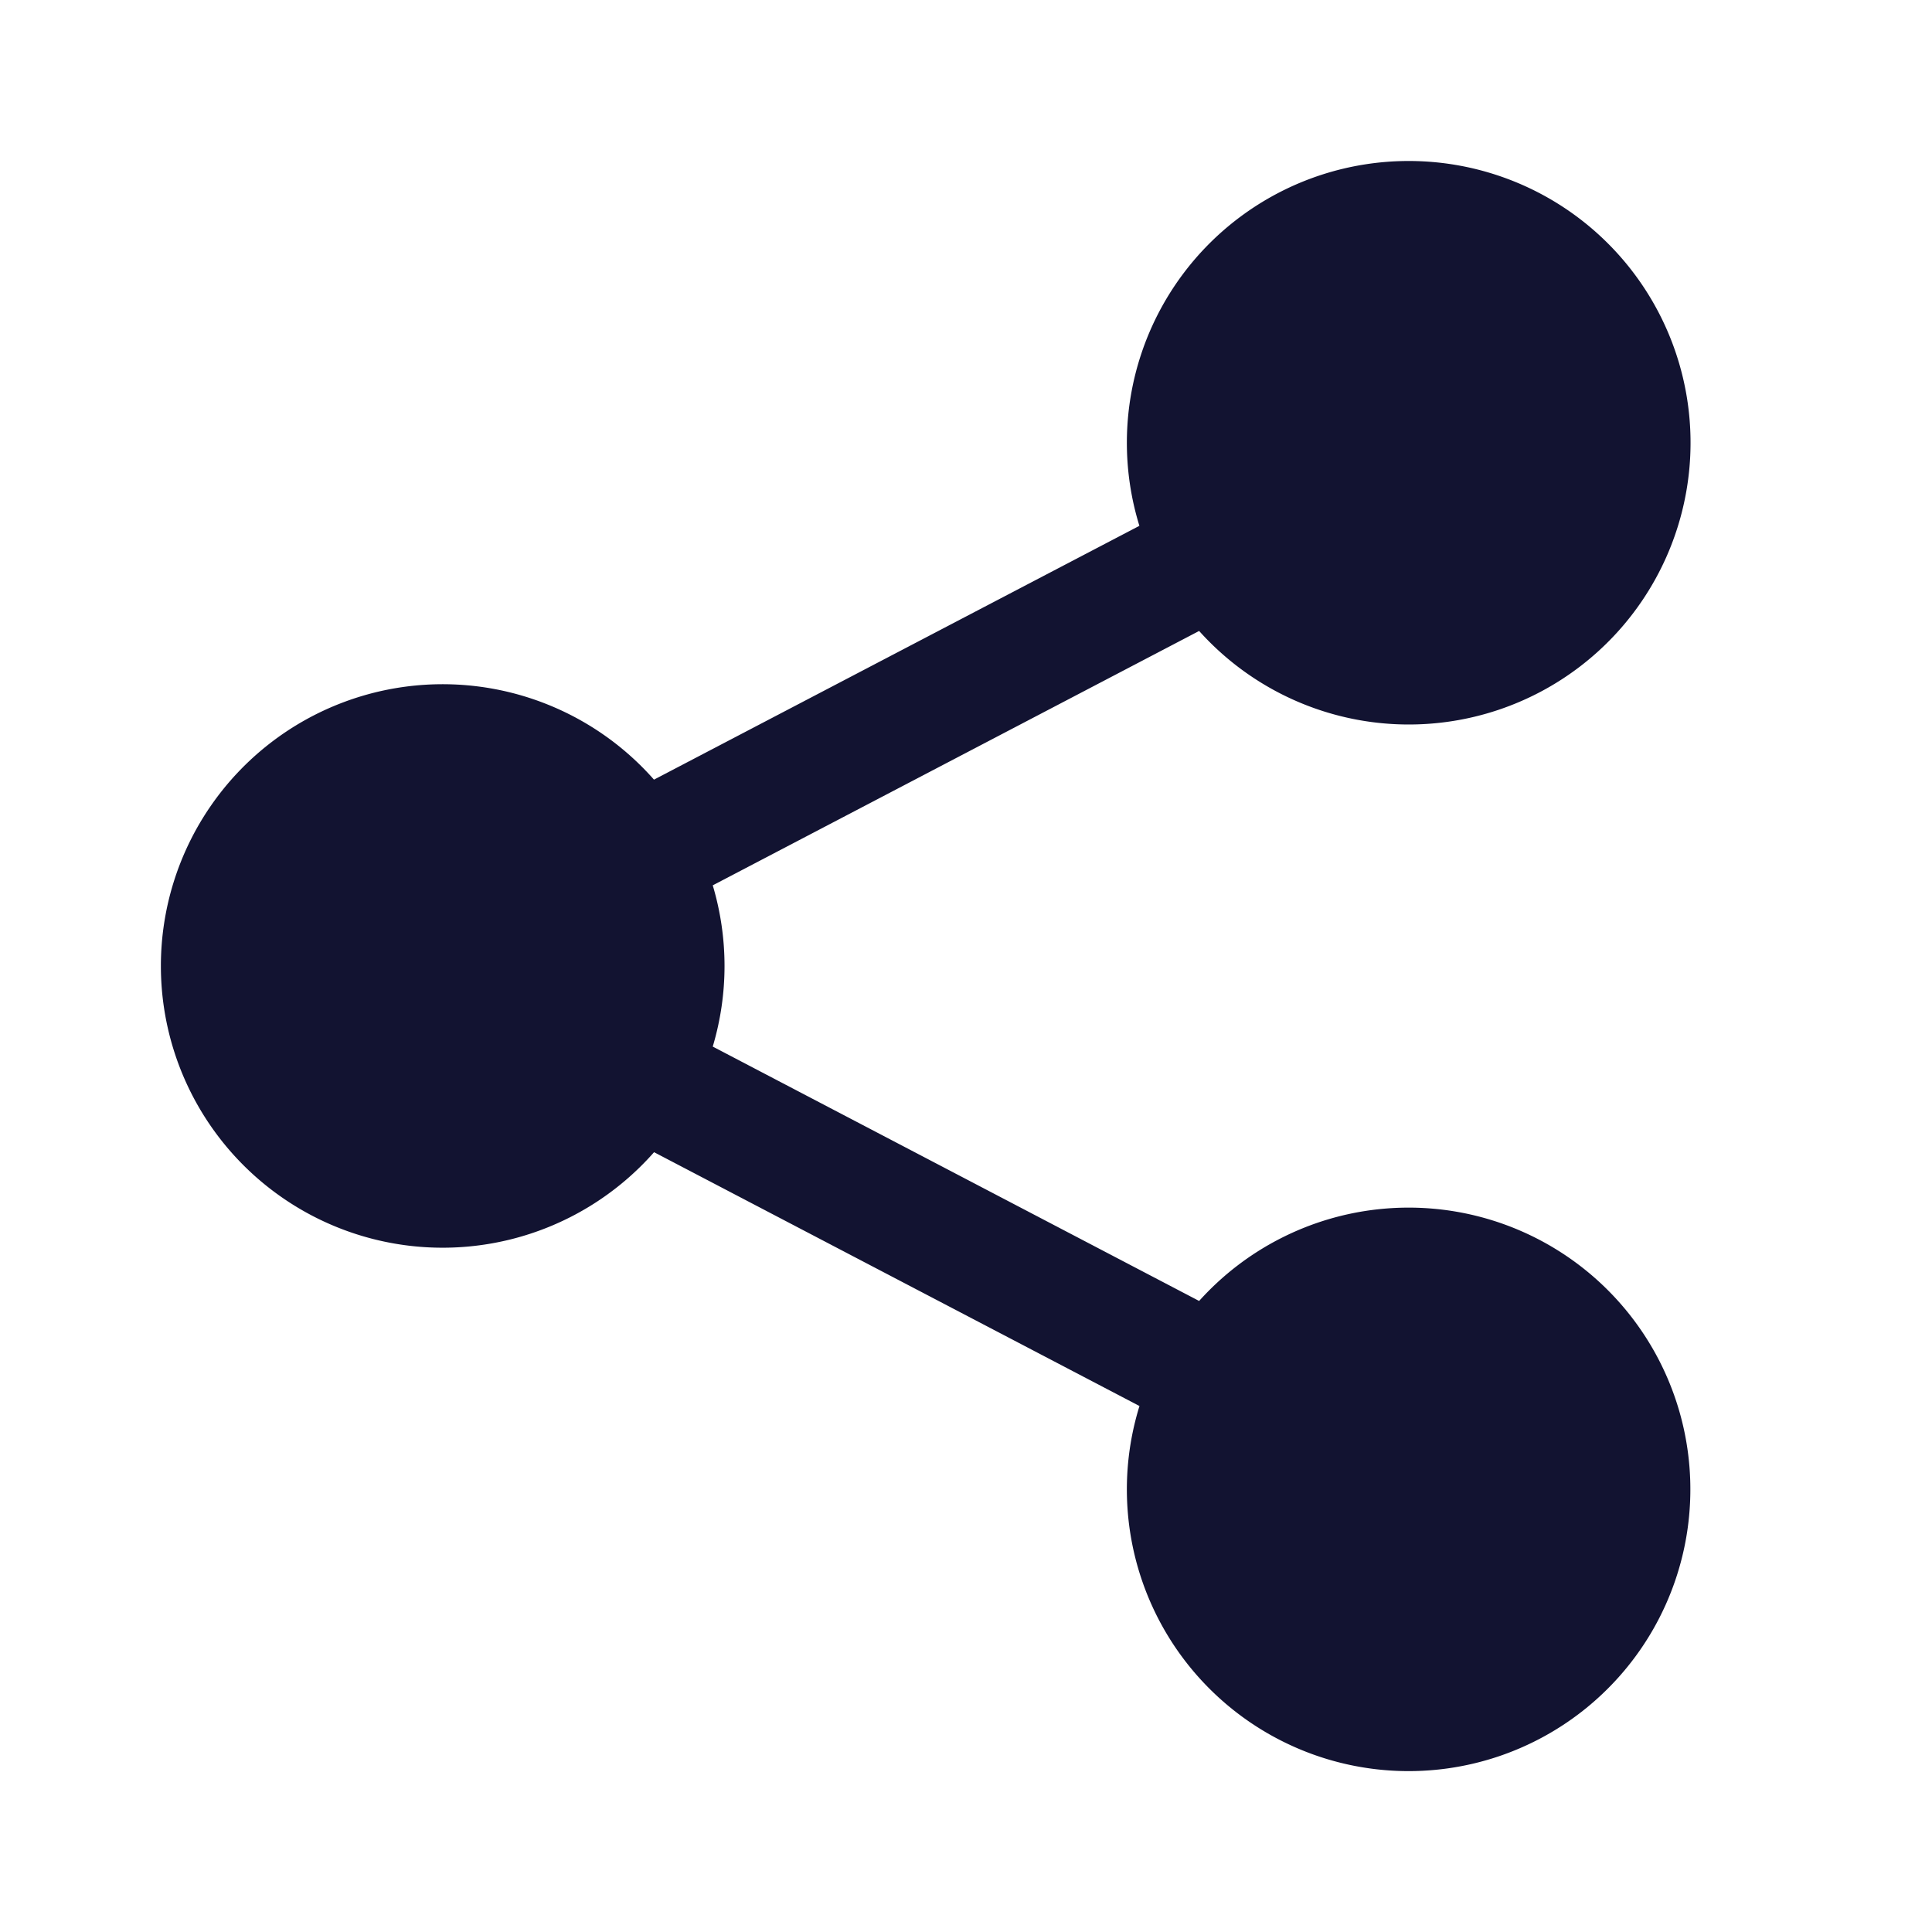 <?xml version="1.0" encoding="UTF-8"?>
<svg xmlns="http://www.w3.org/2000/svg" width="24" height="24" fill="none" viewBox="0 0 24 24">
  <path fill="#121331" d="M17.5 2a3.5 3.5 0 1 1-2.604 5.838l-6.042 3.16a3.5 3.5 0 0 1 0 2.003l6.042 3.16a3.5 3.5 0 1 1-.741 1.305l-6.03-3.153a3.5 3.5 0 1 1-.001-4.628l6.03-3.153A3.5 3.5 0 0 1 17.5 2"></path>
</svg>
